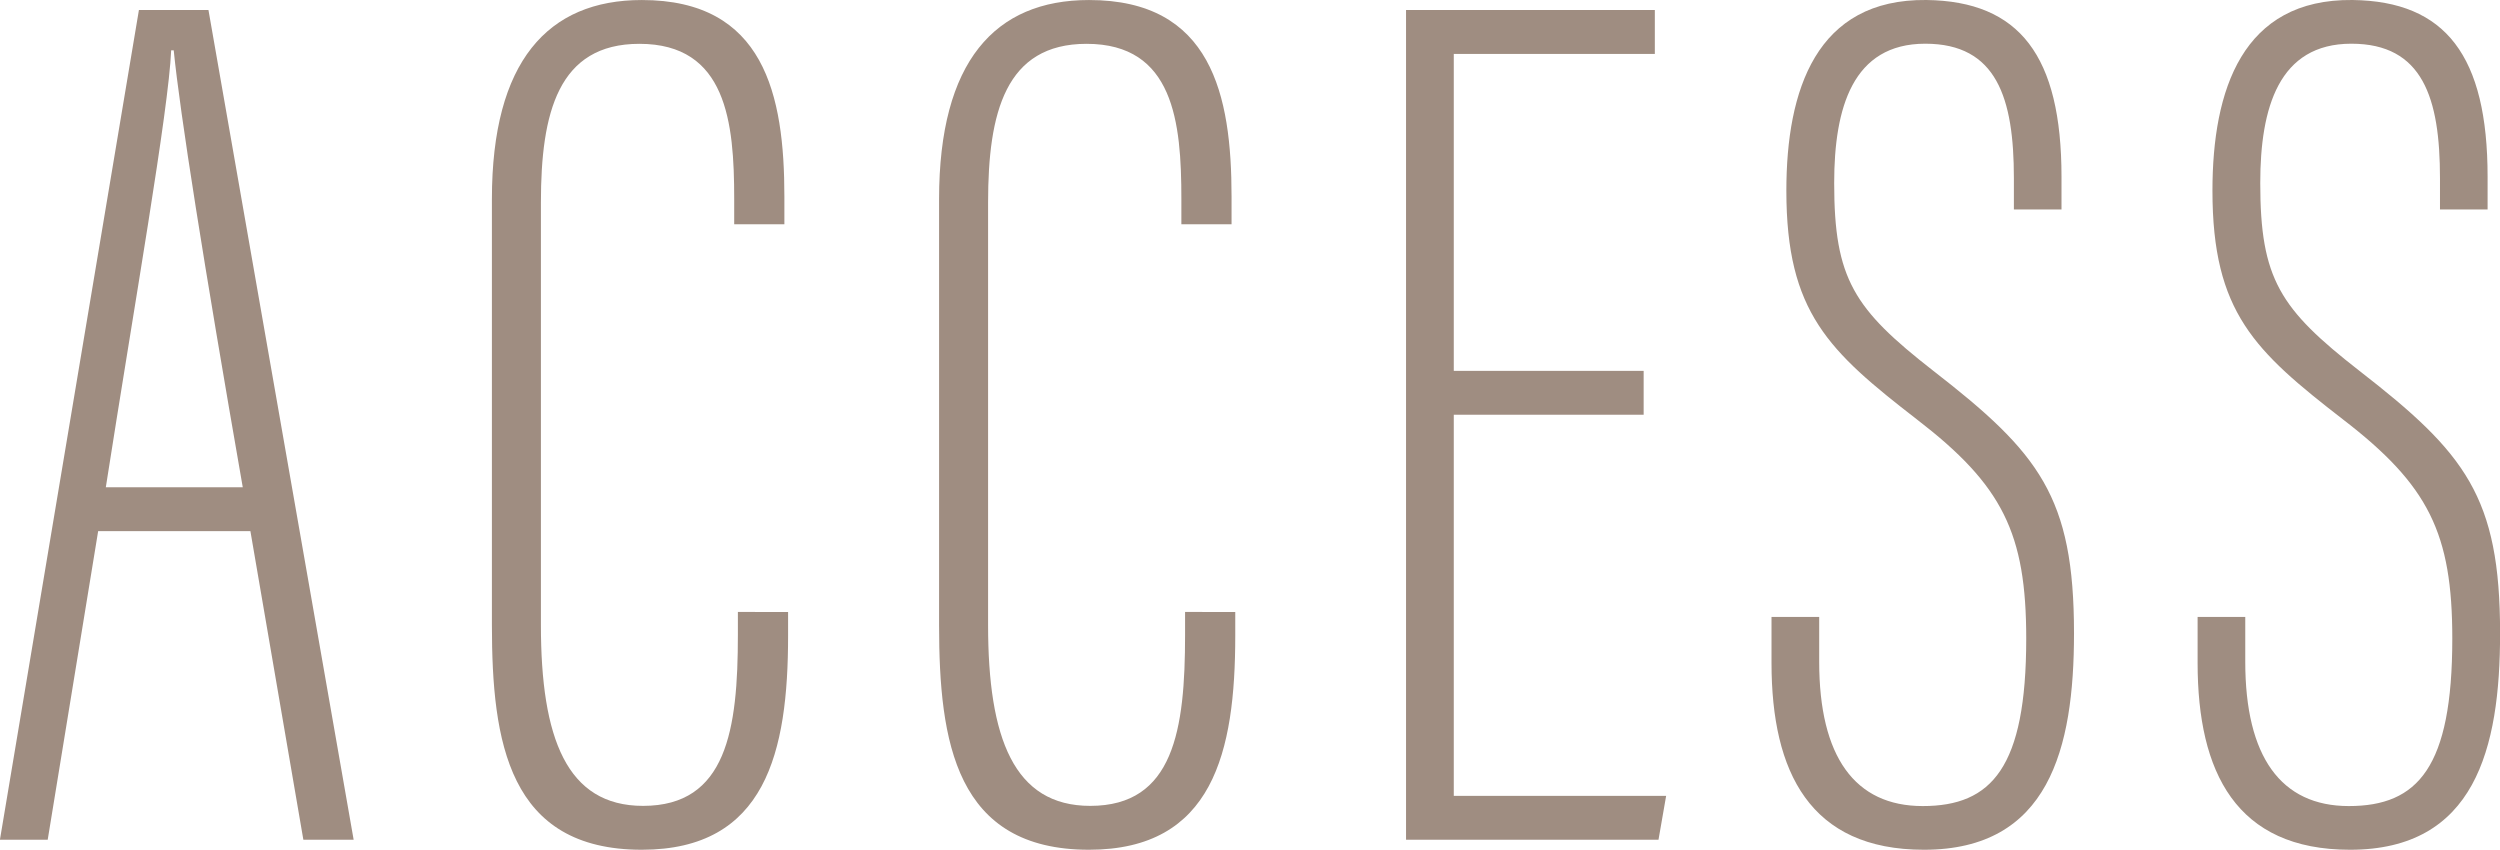 <svg xmlns="http://www.w3.org/2000/svg" width="120.754" height="41.045" viewBox="0 0 120.754 41.045">
  <g id="title-access" transform="translate(-183.859 -8958.728)" style="mix-blend-mode: multiply;isolation: isolate">
    <g id="グループ_17" data-name="グループ 17">
      <path id="パス_108" data-name="パス 108" d="M188.6,8984.383l-2.437,14.907h-2.308l6.714-40.078h3.359l7.013,40.078h-2.429l-2.558-14.907Zm6.985-2.118c-1.9-10.89-3.032-18.073-3.335-21.106h-.123c-.121,2.89-1.79,12.35-3.157,21.106Z" fill="#9f8d81"/>
      <path id="パス_109" data-name="パス 109" d="M221.925,8988.289v1.149c0,5.616-1.072,10.334-7.068,10.334-6.441,0-7.238-5.208-7.238-10.857v-20.571c0-6.649,2.7-9.615,7.241-9.615,5.915,0,6.886,4.57,6.886,9.5v1.331h-2.424v-1.229c0-3.7-.366-7.486-4.58-7.486-3.92,0-4.756,3.318-4.756,7.662v20.417c0,5.456,1.244,8.729,4.934,8.729,4.039,0,4.58-3.678,4.58-8.262v-1.105Z" fill="#9f8d81"/>
      <path id="パス_110" data-name="パス 110" d="M243.524,8988.289v1.149c0,5.616-1.072,10.334-7.067,10.334-6.442,0-7.239-5.208-7.239-10.857v-20.571c0-6.649,2.7-9.615,7.241-9.615,5.915,0,6.886,4.57,6.886,9.5v1.331h-2.424v-1.229c0-3.7-.366-7.486-4.58-7.486-3.92,0-4.756,3.318-4.756,7.662v20.417c0,5.456,1.244,8.729,4.934,8.729,4.04,0,4.581-3.678,4.581-8.262v-1.105Z" fill="#9f8d81"/>
      <path id="パス_111" data-name="パス 111" d="M263.25,8978.76h-9.171v18.411h10.257l-.369,2.119H251.773v-40.078H263.79v2.12h-9.711v15.309h9.171Z" fill="#9f8d81"/>
      <path id="パス_112" data-name="パス 112" d="M271.729,8988.527v2.167c0,4.585,1.722,6.968,5,6.968,3.339,0,5-1.869,5-8.088,0-5.083-1.136-7.4-5.279-10.586-4.261-3.3-6.307-5.168-6.307-11.049,0-4.869,1.443-9.27,6.766-9.211,4.5.059,6.524,2.7,6.524,8.543v1.573h-2.3v-1.511c0-3.875-.832-6.494-4.28-6.494-3.507,0-4.4,3.09-4.4,6.728,0,4.64.951,6.079,4.784,9.069,5.119,3.971,6.8,6.08,6.8,12.682,0,5.582-1.218,10.454-7.249,10.454-5.5,0-7.362-3.741-7.362-9.021v-2.224Z" fill="#9f8d81"/>
      <path id="パス_113" data-name="パス 113" d="M292.309,8988.527v2.167c0,4.585,1.722,6.968,5,6.968,3.339,0,5-1.869,5-8.088,0-5.083-1.135-7.4-5.279-10.586-4.26-3.3-6.306-5.168-6.306-11.049,0-4.869,1.443-9.27,6.765-9.211,4.5.059,6.525,2.7,6.525,8.543v1.573h-2.3v-1.511c0-3.875-.832-6.494-4.281-6.494-3.507,0-4.4,3.09-4.4,6.728,0,4.64.951,6.079,4.784,9.069,5.119,3.971,6.8,6.08,6.8,12.682,0,5.582-1.217,10.454-7.249,10.454-5.5,0-7.361-3.741-7.361-9.021v-2.224Z" fill="#9f8d81"/>
    </g>
  </g>
</svg>
